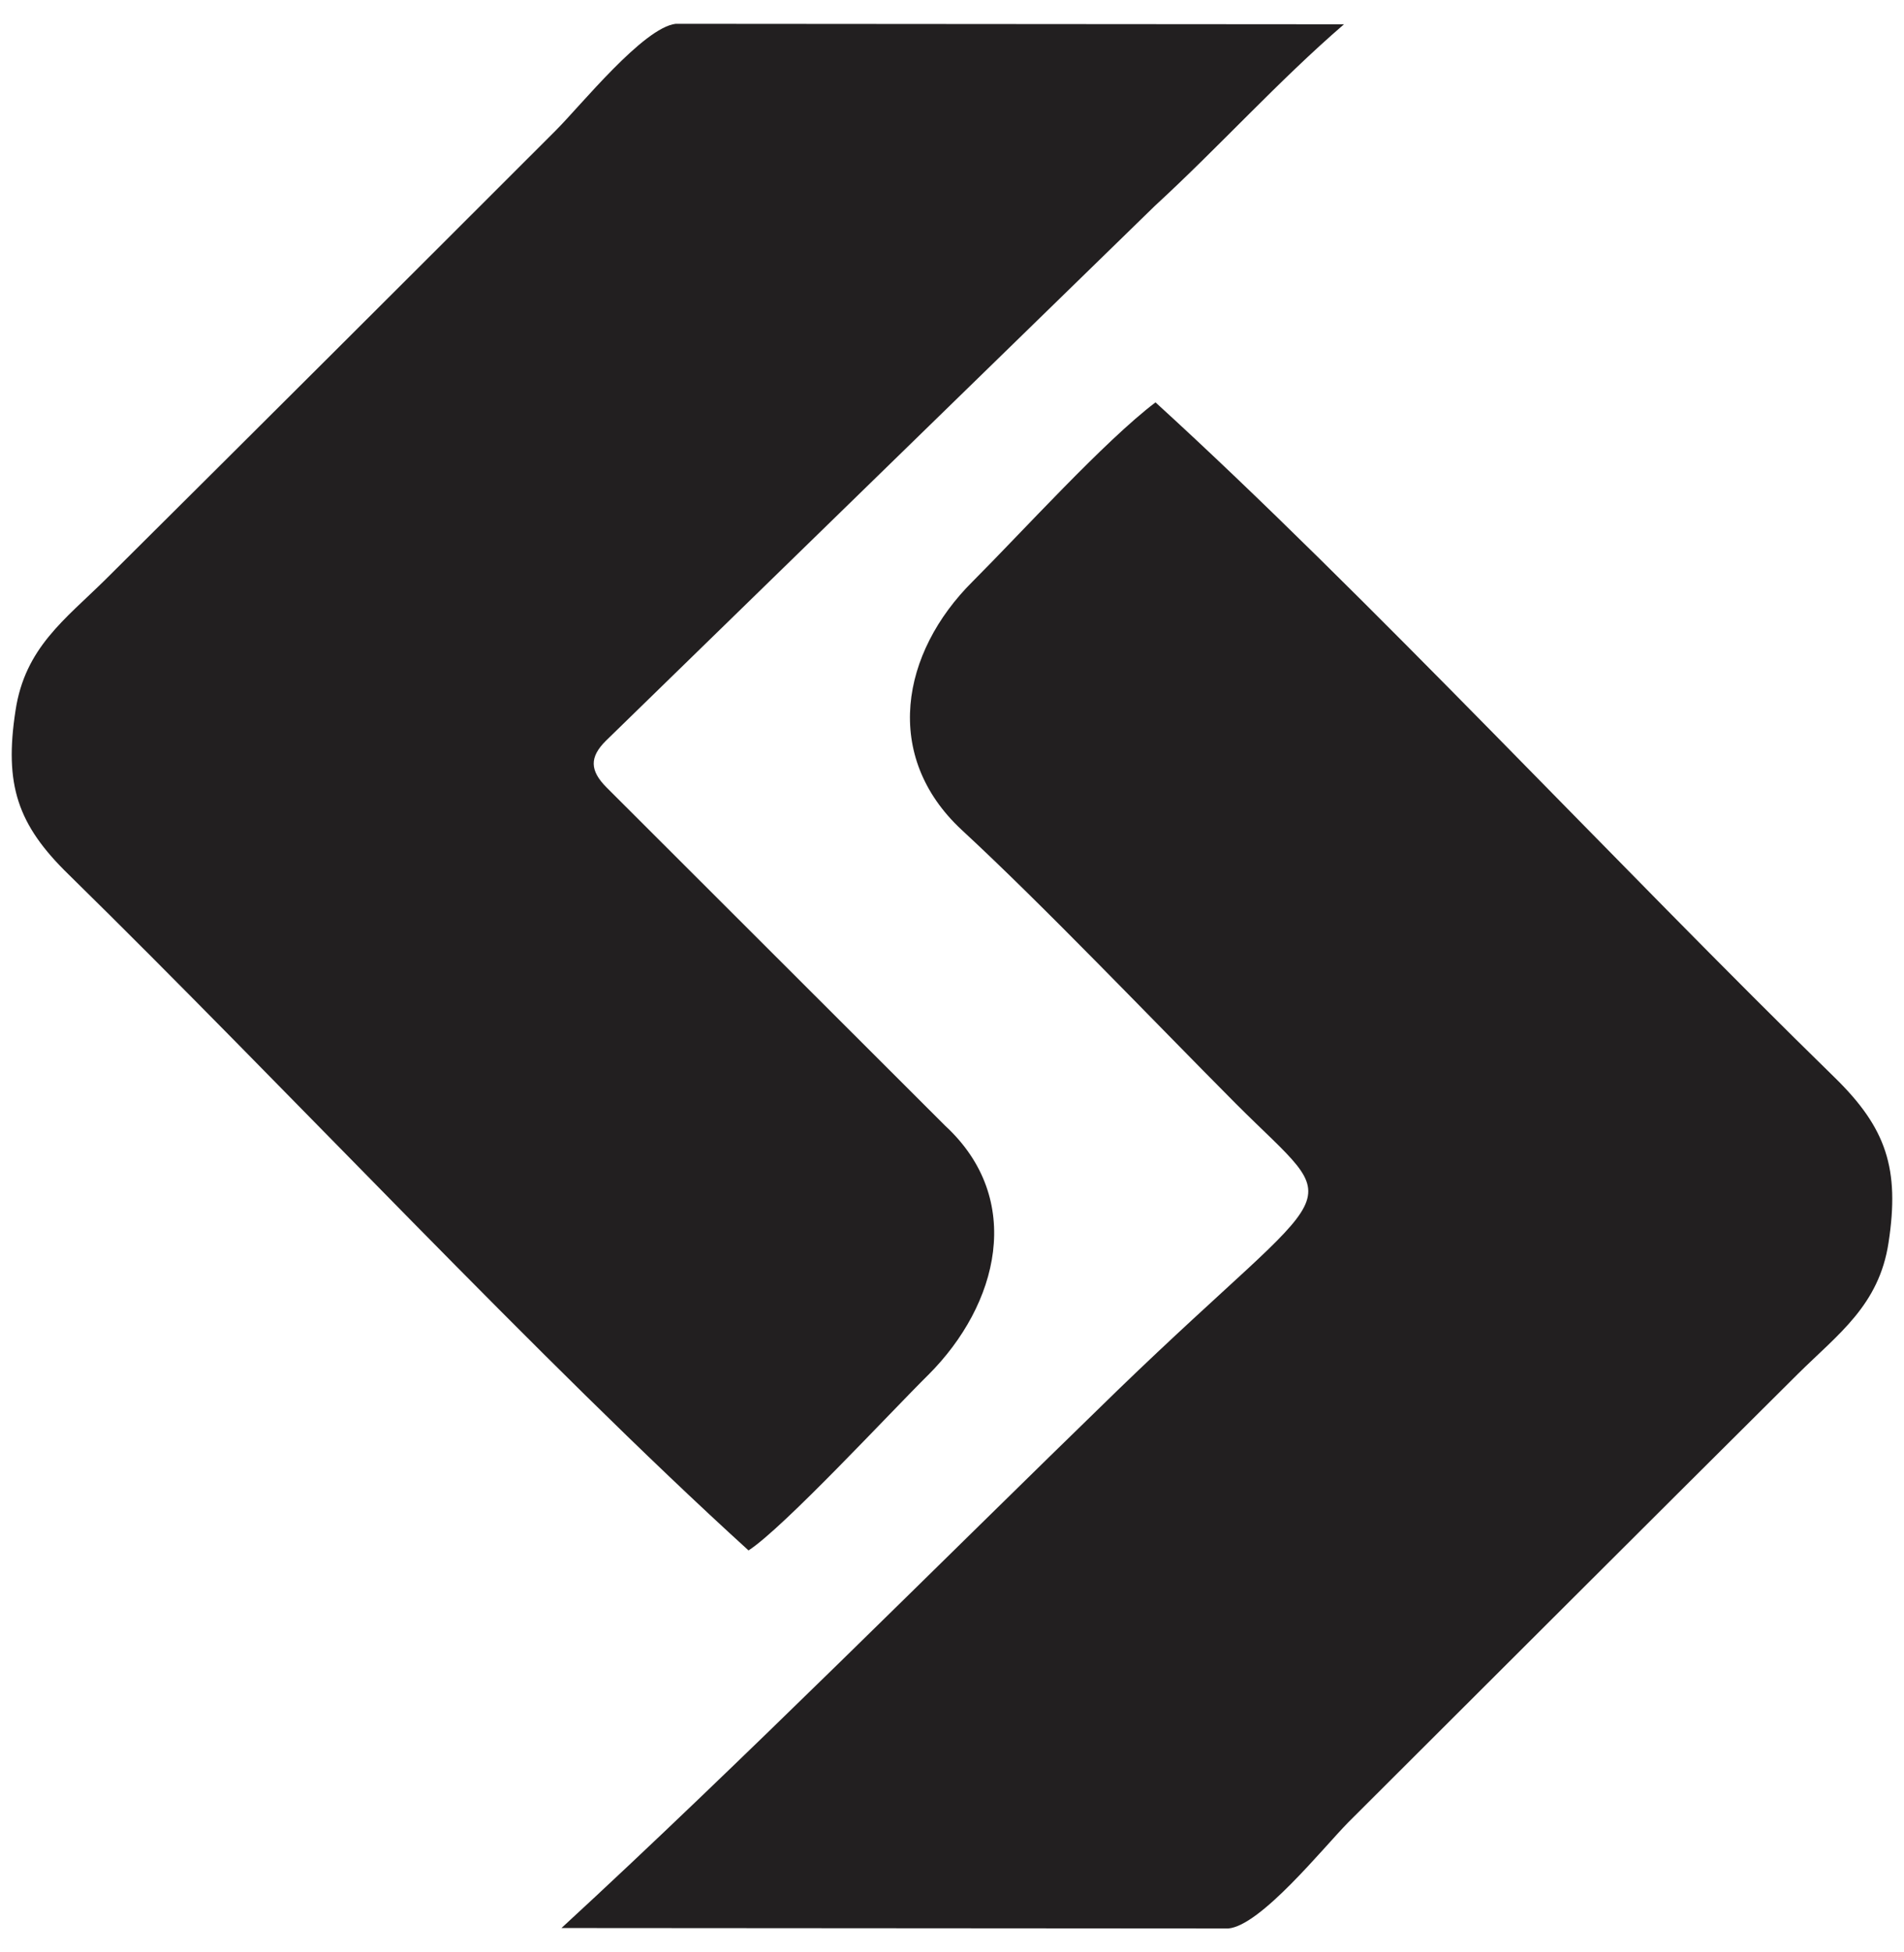 <?xml version="1.0" encoding="utf-8"?>
<!-- Generator: Adobe Illustrator 16.0.0, SVG Export Plug-In . SVG Version: 6.00 Build 0)  -->
<!DOCTYPE svg PUBLIC "-//W3C//DTD SVG 1.1 Tiny//EN" "http://www.w3.org/Graphics/SVG/1.1/DTD/svg11-tiny.dtd">
<svg version="1.1" baseProfile="tiny" id="Layer_1" xmlns="http://www.w3.org/2000/svg" xmlns:xlink="http://www.w3.org/1999/xlink"
	 x="0px" y="0px" width="113.39px" height="116.22px" viewBox="0 0 113.39 116.22" xml:space="preserve">
<g>
	<path fill-rule="evenodd" fill="#221F20" d="M44.578,92.297c2.098-1.361,8.476-8.25,10.715-10.461
		c4.167-4.166,5.755-10.432,0.992-14.824L36.131,46.885c-1.021-1.021-1.021-1.814-0.057-2.778l32.712-31.861
		c3.799-3.487,7.37-7.455,11.254-10.8L40.241,1.417c-1.928,0.227-5.641,4.848-7.144,6.35c-8.929,8.929-17.858,17.83-26.815,26.731
		c-2.41,2.381-4.791,4.054-5.357,7.795c-0.681,4.422,0.113,6.803,3.175,9.779C16.94,64.658,32.219,81.07,44.578,92.297
		L44.578,92.297z"/>
	<path fill-rule="evenodd" fill="#221F20" d="M33.438,114.775l39.713,0.027c1.928-0.17,5.641-4.791,7.144-6.32
		c8.929-8.902,17.858-17.83,26.787-26.703c2.409-2.381,4.819-4.082,5.386-7.795c0.681-4.422-0.142-6.832-3.175-9.809
		C96.367,51.562,81.287,35.319,68.814,23.953c-3.033,2.296-7.966,7.739-10.885,10.658c-4.281,4.252-5.386,10.403-0.652,14.797
		c4.876,4.507,11.282,11.225,16.299,16.27c6.747,6.748,6.492,4.025-7.029,17.094C55.917,93.09,44.068,104.996,33.438,114.775
		L33.438,114.775z"/>
</g>
</svg>
